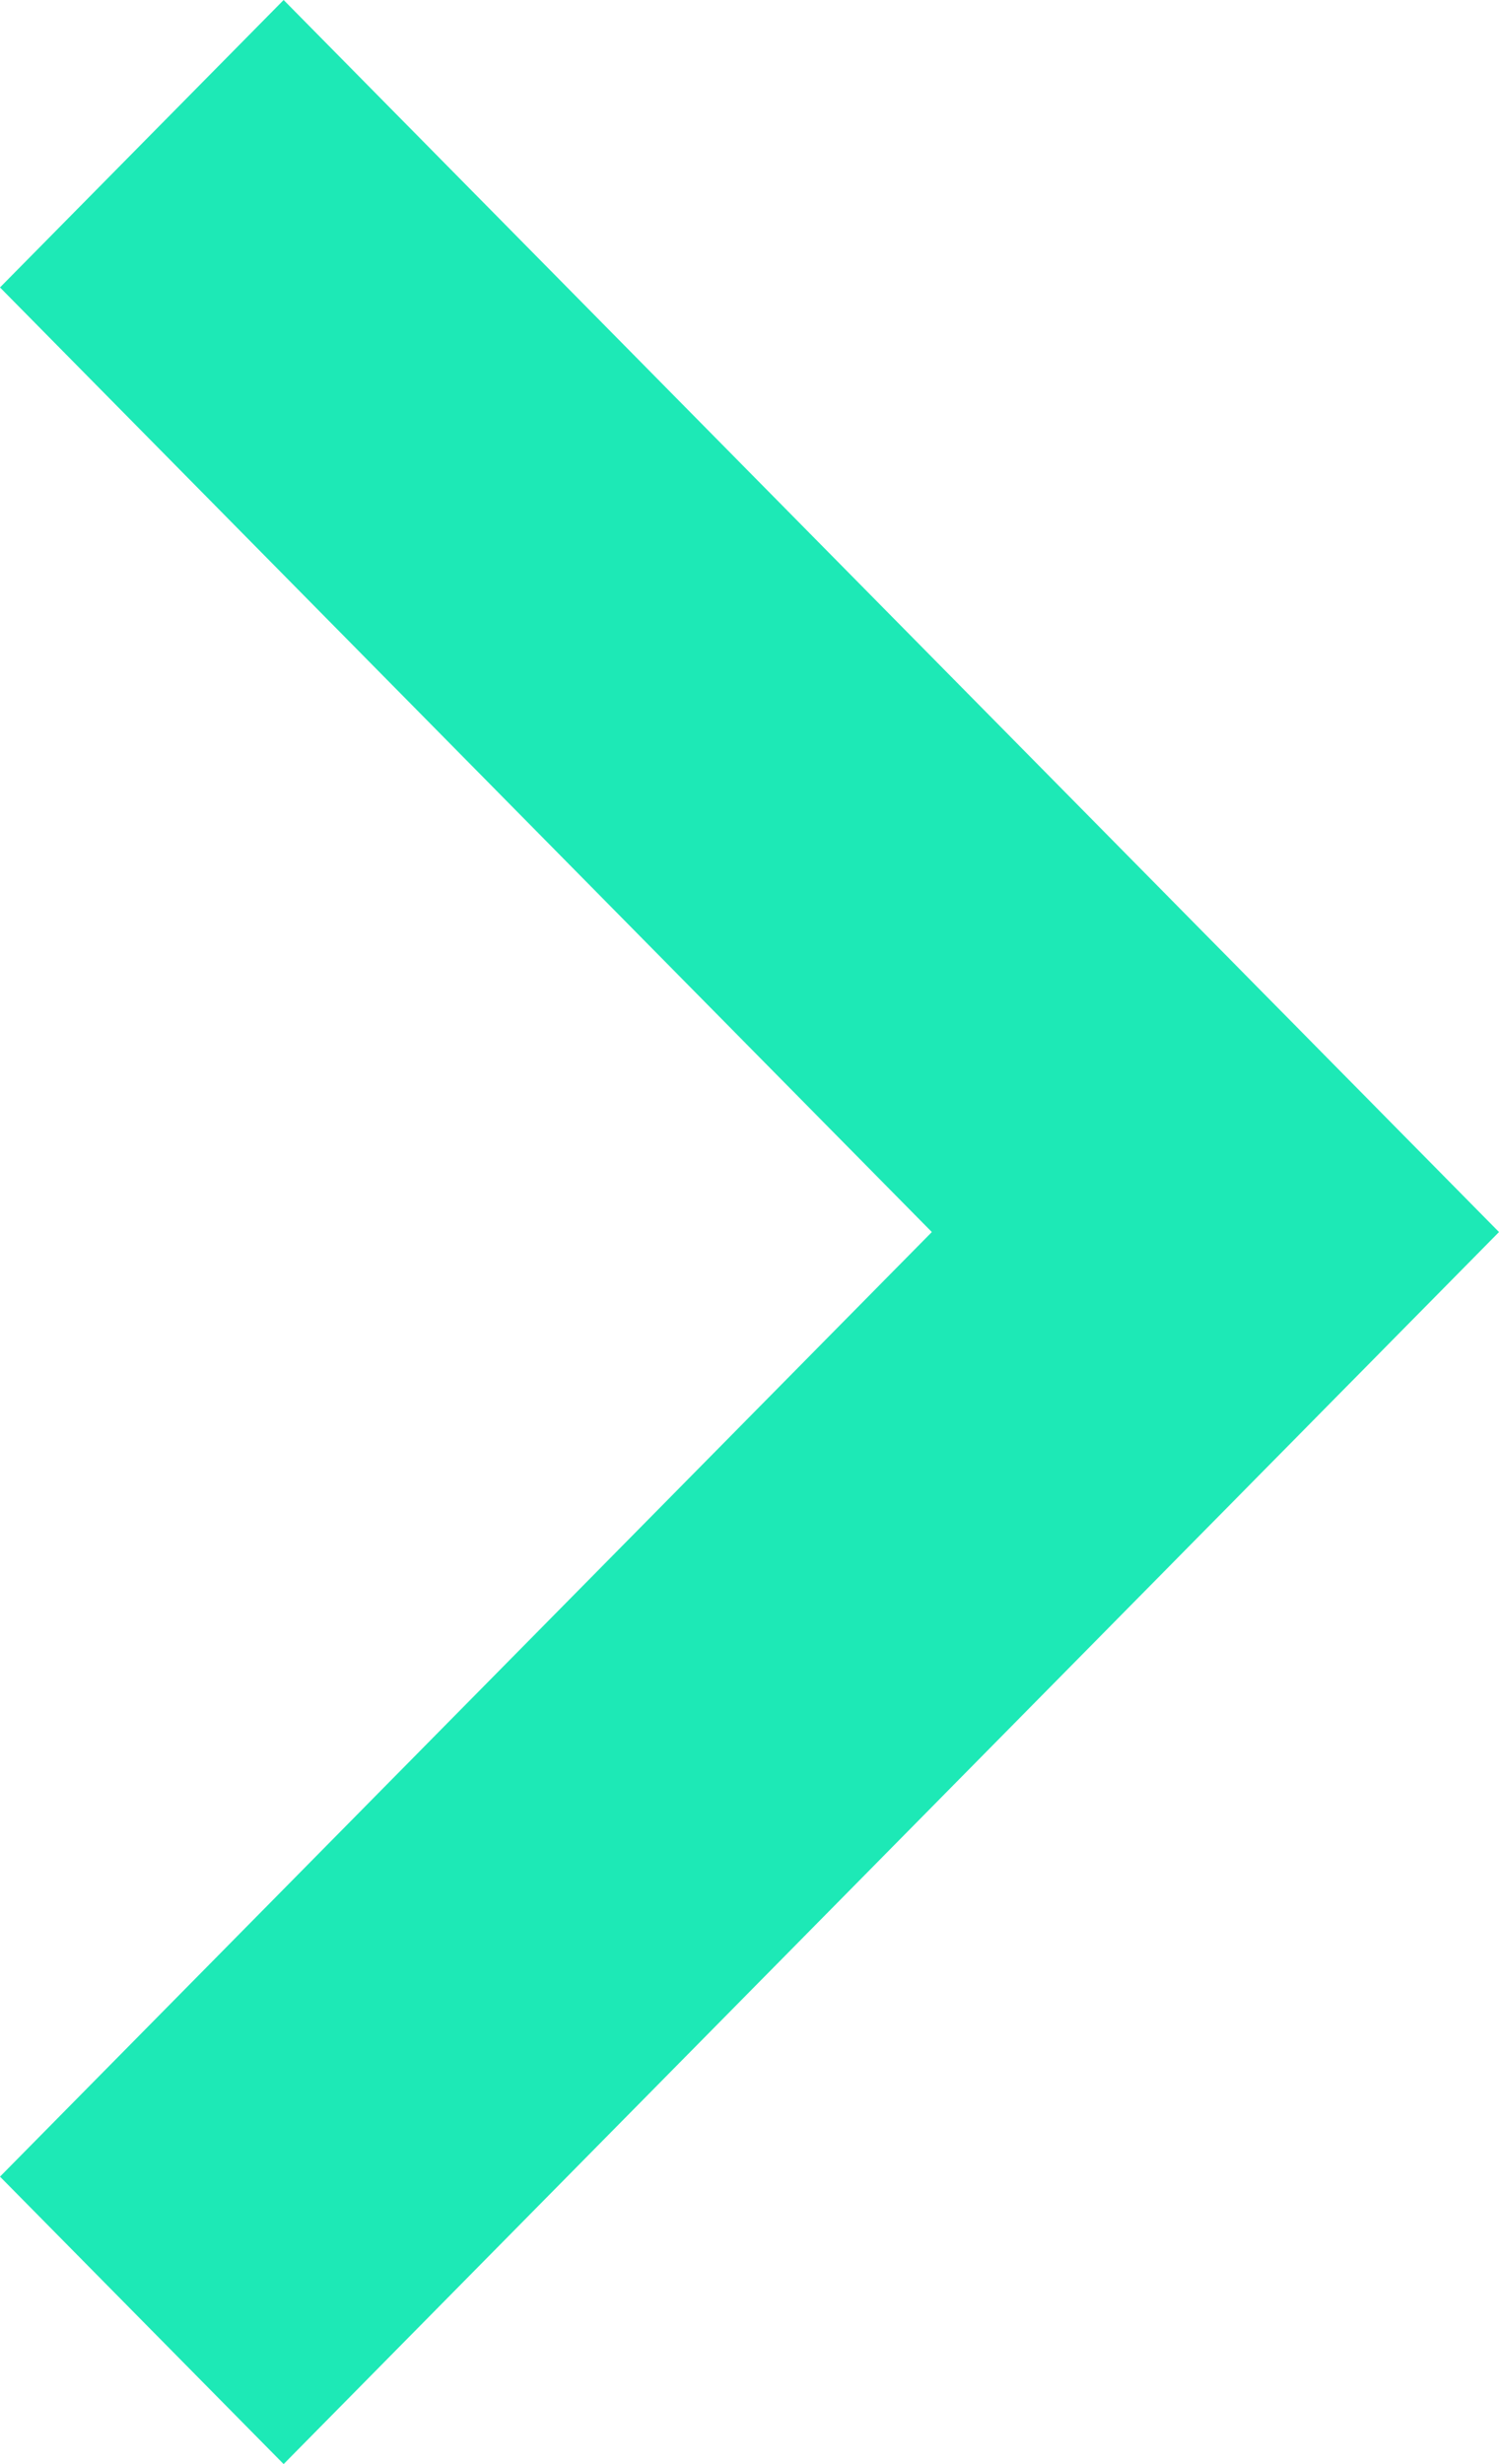 <svg width="14" height="23" viewBox="0 0 14 23" fill="none" xmlns="http://www.w3.org/2000/svg">
<path fill-rule="evenodd" clip-rule="evenodd" d="M0 2.683L2.649 0L14 11.5L2.649 23L0 20.317L8.703 11.5L0 2.683Z" fill="#1DE9B6"/>
</svg>
